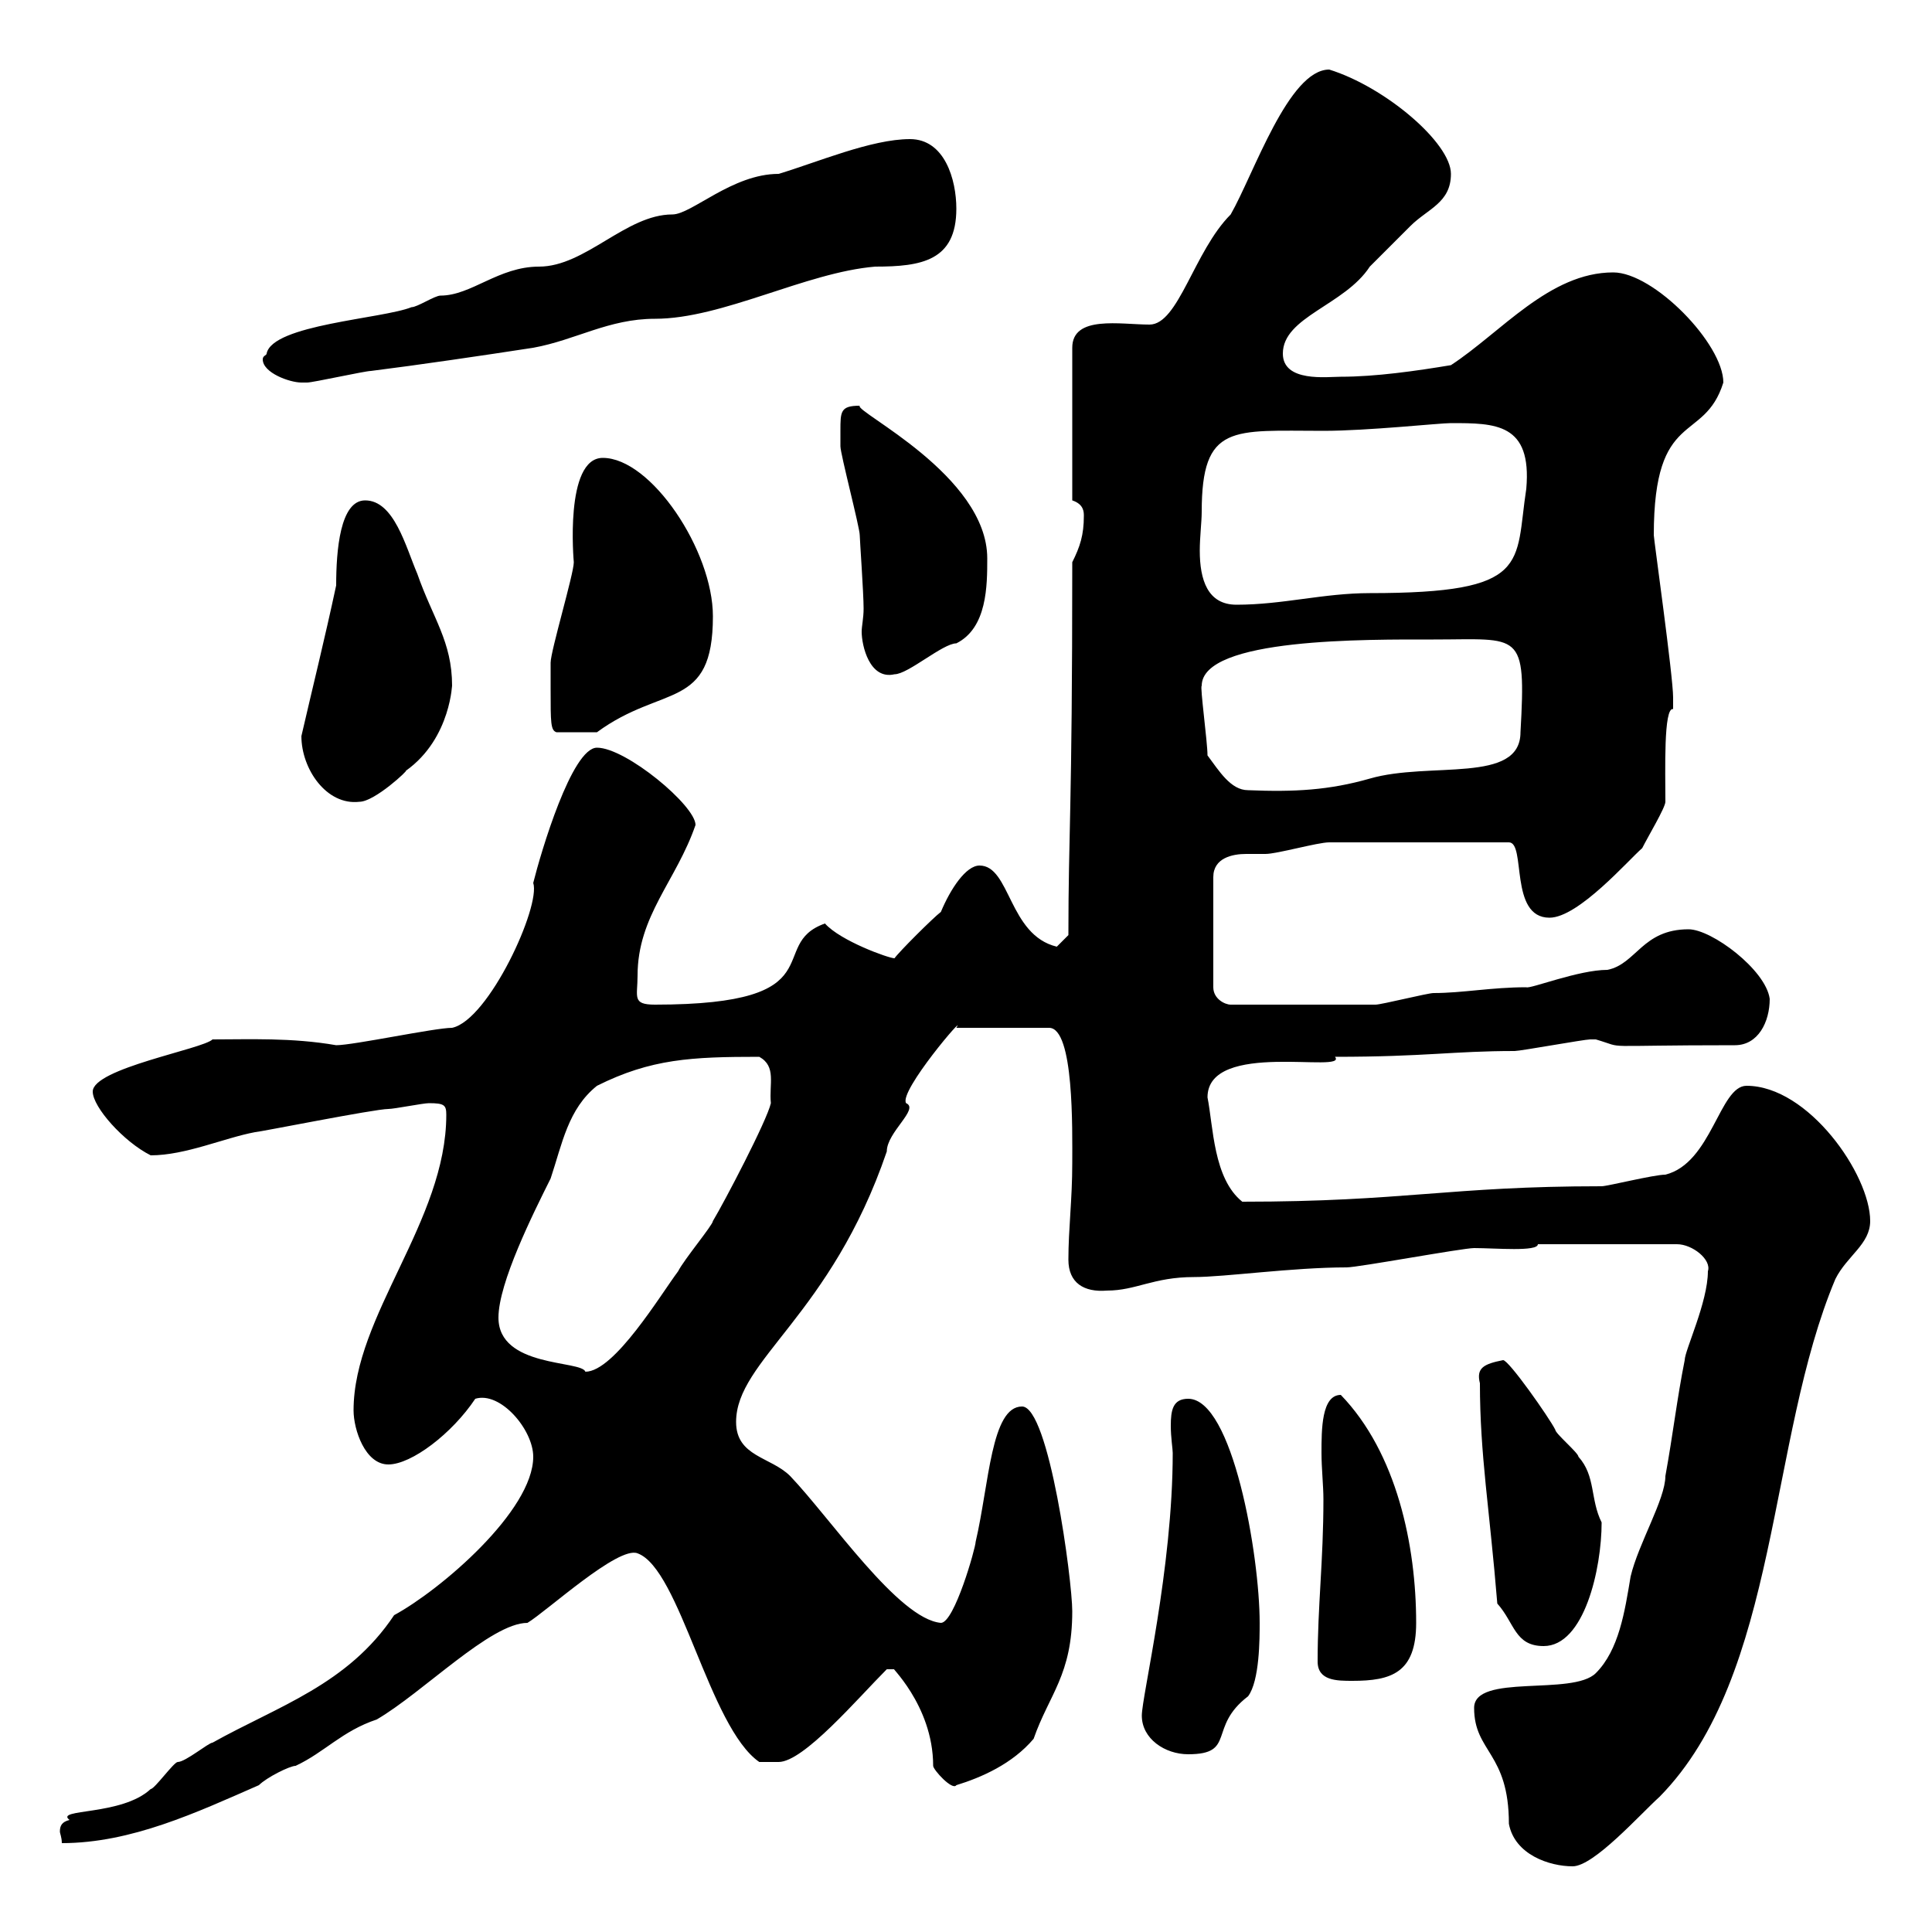 <svg xmlns="http://www.w3.org/2000/svg" xmlns:xlink="http://www.w3.org/1999/xlink" width="300" height="300"><path d="M228.90 265.20C228.90 272.10 234.30 272.10 234.30 283.20C235.20 288 240.60 289.80 244.20 289.80C247.50 289.80 254.70 281.70 257.70 279C276.30 260.10 274.50 223.50 285 198.60C286.80 195 290.40 193.20 290.40 189.60C290.40 182.40 280.80 168.60 271.20 168.60C267 168.60 265.80 180.60 258.60 182.40C256.80 182.40 249.60 184.20 248.70 184.20C225 184.20 218.10 186.60 192.90 186.60C188.40 183 188.40 174.90 187.50 170.40C187.50 161.40 209.40 166.80 207.30 164.10C221.40 164.10 225.60 163.20 235.20 163.20C236.10 163.20 246 161.40 246.90 161.40C246.90 161.40 246.90 161.40 247.80 161.40C252.90 162.90 247.20 162.30 269.40 162.30C273 162.30 274.80 158.70 274.80 155.10C274.20 150.60 265.80 144.30 262.20 144.30C255 144.30 254.10 149.70 249.60 150.60C245.10 150.60 237.60 153.60 237 153.30C231.60 153.30 227.10 154.20 222.60 154.20C221.70 154.20 214.50 156 213.60 156C208.20 156 199.80 156 191.10 156C190.20 156 188.40 155.10 188.40 153.30L188.40 136.20C188.40 133.20 191.40 132.60 193.50 132.60C194.70 132.60 195.60 132.60 196.50 132.60C198.30 132.60 204.60 130.80 206.40 130.80L234.30 130.80C237 130.80 234.30 142.50 240.60 142.50C245.10 142.50 252.90 133.50 255 131.70C255.90 129.90 258.60 125.40 258.60 124.50C258.60 119.70 258.30 109.80 259.80 110.10C259.80 109.20 259.80 108.90 259.80 108.30C259.80 105 256.80 83.70 256.80 83.10C256.80 63.30 264.60 69 267.60 59.40C267.60 53.40 256.80 42.30 250.50 42.30C240.60 42.30 233.10 51.60 225.30 56.70C219.90 57.60 213.60 58.50 208.20 58.50C206.10 58.50 199.20 59.40 199.20 54.90C199.20 49.20 208.80 47.40 212.70 41.40C213.60 40.50 218.10 36 219 35.10C221.70 32.40 225.30 31.50 225.30 27C225.30 22.20 215.10 13.50 206.40 10.80C200.10 10.80 194.70 27 191.10 33.30C185.40 39 183 50.40 178.50 50.40C174 50.40 166.50 48.90 166.50 54L166.50 77.70C168.30 78.30 168.30 79.50 168.30 80.10C168.30 83.10 167.70 84.90 166.50 87.30C166.50 126.60 165.90 129 165.90 145.20C165.90 145.20 164.10 147 164.10 147C156.60 145.20 156.90 134.40 152.10 134.40C150 134.40 147.60 138 146.10 141.60C144.90 142.50 139.50 147.90 138.90 148.80C138 148.80 130.50 146.10 128.10 143.40C118.80 146.70 130.20 156 101.70 156C98.10 156 99 154.80 99 151.50C99 142.20 105 136.80 108 128.10C108 125.10 97.20 116.10 92.70 116.10C88.80 116.10 84 132.30 82.80 137.10C84 140.70 75.90 158.40 70.20 159.60C67.50 159.60 54.90 162.30 52.20 162.30C45.30 161.10 38.70 161.40 33 161.40C31.50 162.90 14.40 165.90 14.40 169.50C14.40 171.90 19.20 177.30 23.40 179.40C28.80 179.40 34.80 176.70 39.60 175.80C40.20 175.80 58.20 172.20 60.30 172.20C61.20 172.20 65.70 171.30 66.60 171.30C69 171.30 69.30 171.60 69.30 173.10C69.30 189.60 54.90 204.30 54.90 219C54.90 222 56.70 227.40 60.30 227.40C63.90 227.40 70.20 222.60 73.80 217.20C77.70 216 82.80 222 82.80 226.20C82.80 234.60 68.40 246.90 61.20 250.80C54 261.60 43.20 264.90 33 270.60C32.40 270.60 28.80 273.60 27.60 273.60C27 273.60 24 277.80 23.40 277.80C18.90 282 8.40 280.80 10.80 282.60C9.60 282.90 9.30 283.50 9.30 284.40C9.30 284.70 9.60 285.30 9.60 286.20C20.40 286.20 30.60 281.40 40.20 277.20C41.40 276 45 274.20 45.90 274.20C50.40 272.10 53.10 268.80 58.50 267C65.70 262.80 76.20 252 81.90 252C84.90 250.20 96 240 99 241.20C105.60 243.60 110.10 268.20 117.90 273.60L120.90 273.60C124.80 273.60 133.20 263.70 137.70 259.20C137.70 259.20 137.70 259.20 138.90 259.20C137.70 258.30 144.90 264.60 144.90 274.20C144.90 274.80 147.90 278.10 148.50 277.20C152.40 276 157.20 273.90 160.50 270C162.90 263.10 166.50 260.10 166.50 250.20C166.50 245.40 162.90 218.40 158.70 218.40C153.90 218.40 153.60 230.40 151.50 239.40C151.50 240.30 148.20 252 146.10 252C139.50 251.40 129 235.80 122.70 229.20C119.70 226.20 114.30 226.20 114.30 220.80C114.30 211.20 129 204.30 137.70 178.80C137.70 175.80 142.80 172.20 140.70 171.30C139.50 169.50 150.30 156.90 148.50 159.60L162.90 159.60C166.80 159.60 166.50 175.50 166.50 180.60C166.50 186.30 165.90 190.80 165.90 195.60C165.90 199.20 168.30 200.70 171.90 200.40C176.40 200.40 179.10 198.30 185.40 198.30C190.20 198.30 200.70 196.80 209.10 196.80C210.90 196.80 227.10 193.80 228.90 193.80C232.20 193.80 238.80 194.40 238.80 193.20L260.40 193.20C262.80 193.20 265.80 195.60 265.20 197.40C265.20 202.20 261.60 209.70 261.60 211.20C260.40 217.20 259.80 222.60 258.60 229.20C258.60 232.80 254.40 239.70 253.20 244.80C252.30 250.20 251.40 256.20 247.80 259.80C244.20 263.40 228.90 259.80 228.90 265.20ZM177.30 266.40C177.30 270 180.90 272.40 184.50 272.40C192 272.40 187.50 268.20 193.80 263.40C195.60 261 195.60 254.40 195.60 252C195.60 241.50 191.40 217.20 184.50 217.20C182.10 217.20 181.80 219 181.80 221.40C181.80 223.20 182.10 225 182.10 225.60C182.10 243.60 177.30 263.40 177.30 266.40ZM204.60 258C204.60 261 207.60 261 210 261C216 261 219.90 259.80 219.90 252C219.90 240 216.90 225.60 208.20 216.60C205.20 216.60 205.20 222 205.20 225.60C205.20 228 205.50 230.70 205.50 232.80C205.50 242.40 204.60 249.30 204.60 258ZM229.80 214.80C229.80 225.90 231.30 234.30 232.50 249C235.20 252 235.20 255.60 239.70 255.60C246 255.60 248.70 243.60 248.70 236.40C246.90 232.80 247.80 229.20 245.10 226.20C245.10 225.60 241.50 222.60 241.50 222C240.60 220.20 234.30 211.20 233.40 211.20C230.40 211.80 229.20 212.40 229.80 214.80ZM77.40 204.60C77.40 199.20 82.80 188.40 85.50 183C87.30 177.60 88.20 172.20 92.70 168.60C101.10 164.40 107.40 164.10 117.90 164.10C120.60 165.60 119.40 168.30 119.70 171.30C119.10 174 112.50 186.60 110.70 189.60C110.70 190.20 106.20 195.60 105.30 197.40C102.60 201 95.40 213 90.90 213C90.30 211.20 77.40 212.40 77.40 204.60ZM46.80 114.30C46.80 119.40 50.70 125.10 55.80 124.50C58.20 124.50 63.60 119.40 63 119.70C70.20 114.60 70.20 105.60 70.20 106.50C70.20 99.60 67.20 96 64.80 89.10C63 84.90 61.20 77.70 56.70 77.70C52.80 77.70 52.20 85.50 52.20 90.90C50.40 99.30 48.60 106.50 46.80 114.30ZM187.50 117.30C187.50 115.20 186.30 106.50 186.60 106.50C186.60 99 212.40 99.30 222.60 99.30C236.10 99.30 237 97.80 236.10 113.70C236.10 121.80 222 118.20 212.70 120.90C206.40 122.70 201 123 193.80 122.70C191.10 122.70 189.30 119.70 187.50 117.30ZM85.50 107.10C85.50 112.20 85.50 113.40 86.40 113.70L92.70 113.70C102.90 106.20 110.70 110.40 110.70 95.70C110.70 85.50 101.10 71.10 93.60 71.10C87.60 71.10 89.10 87.30 89.10 87.30C89.10 89.10 85.50 101.10 85.50 102.90C85.50 102.90 85.50 105.30 85.50 107.10ZM130.50 66.90C130.50 67.50 130.50 69.30 130.50 69.30C130.50 70.50 133.50 81.90 133.50 83.10C133.50 83.70 134.10 92.10 134.10 94.50C134.10 96 133.80 97.20 133.80 98.10C133.80 100.20 135 105.60 138.90 104.70C141 104.70 146.40 99.90 148.50 99.90C153.30 97.50 153.30 90.90 153.30 86.70C153.30 73.80 132.60 63.90 133.50 63C130.50 63 130.50 63.90 130.50 66.90ZM186.60 79.50C186.60 65.70 191.40 66.90 205.50 66.90C212.40 66.90 223.50 65.70 225.30 65.70C232.20 65.70 237.90 65.70 237 75.90C235.20 87.60 237.90 92.10 212.70 92.10C205.50 92.10 199.20 93.90 192 93.90C187.50 93.90 186.30 90 186.30 85.50C186.30 83.40 186.60 81 186.60 79.50ZM41.40 54.90C41.40 55.20 40.80 55.20 40.80 55.80C40.80 57.90 45 59.40 46.80 59.40C46.80 59.40 47.70 59.40 47.70 59.40C48.60 59.40 56.70 57.60 57.60 57.60C64.80 56.70 75 55.20 82.80 54C89.40 52.80 94.50 49.50 101.70 49.50C112.20 49.50 125.10 42.30 135.90 41.40C143.10 41.40 148.50 40.50 148.50 32.40C148.50 27.90 146.70 21.60 141.30 21.60C135.30 21.60 126.90 25.20 120.90 27C113.70 27 107.40 33.30 104.40 33.30C97.20 33.30 90.90 41.40 83.70 41.40C77.40 41.40 73.20 45.90 68.40 45.90C67.50 45.90 64.80 47.70 63.90 47.70C59.40 49.50 42.30 50.40 41.40 54.90Z"/></svg>